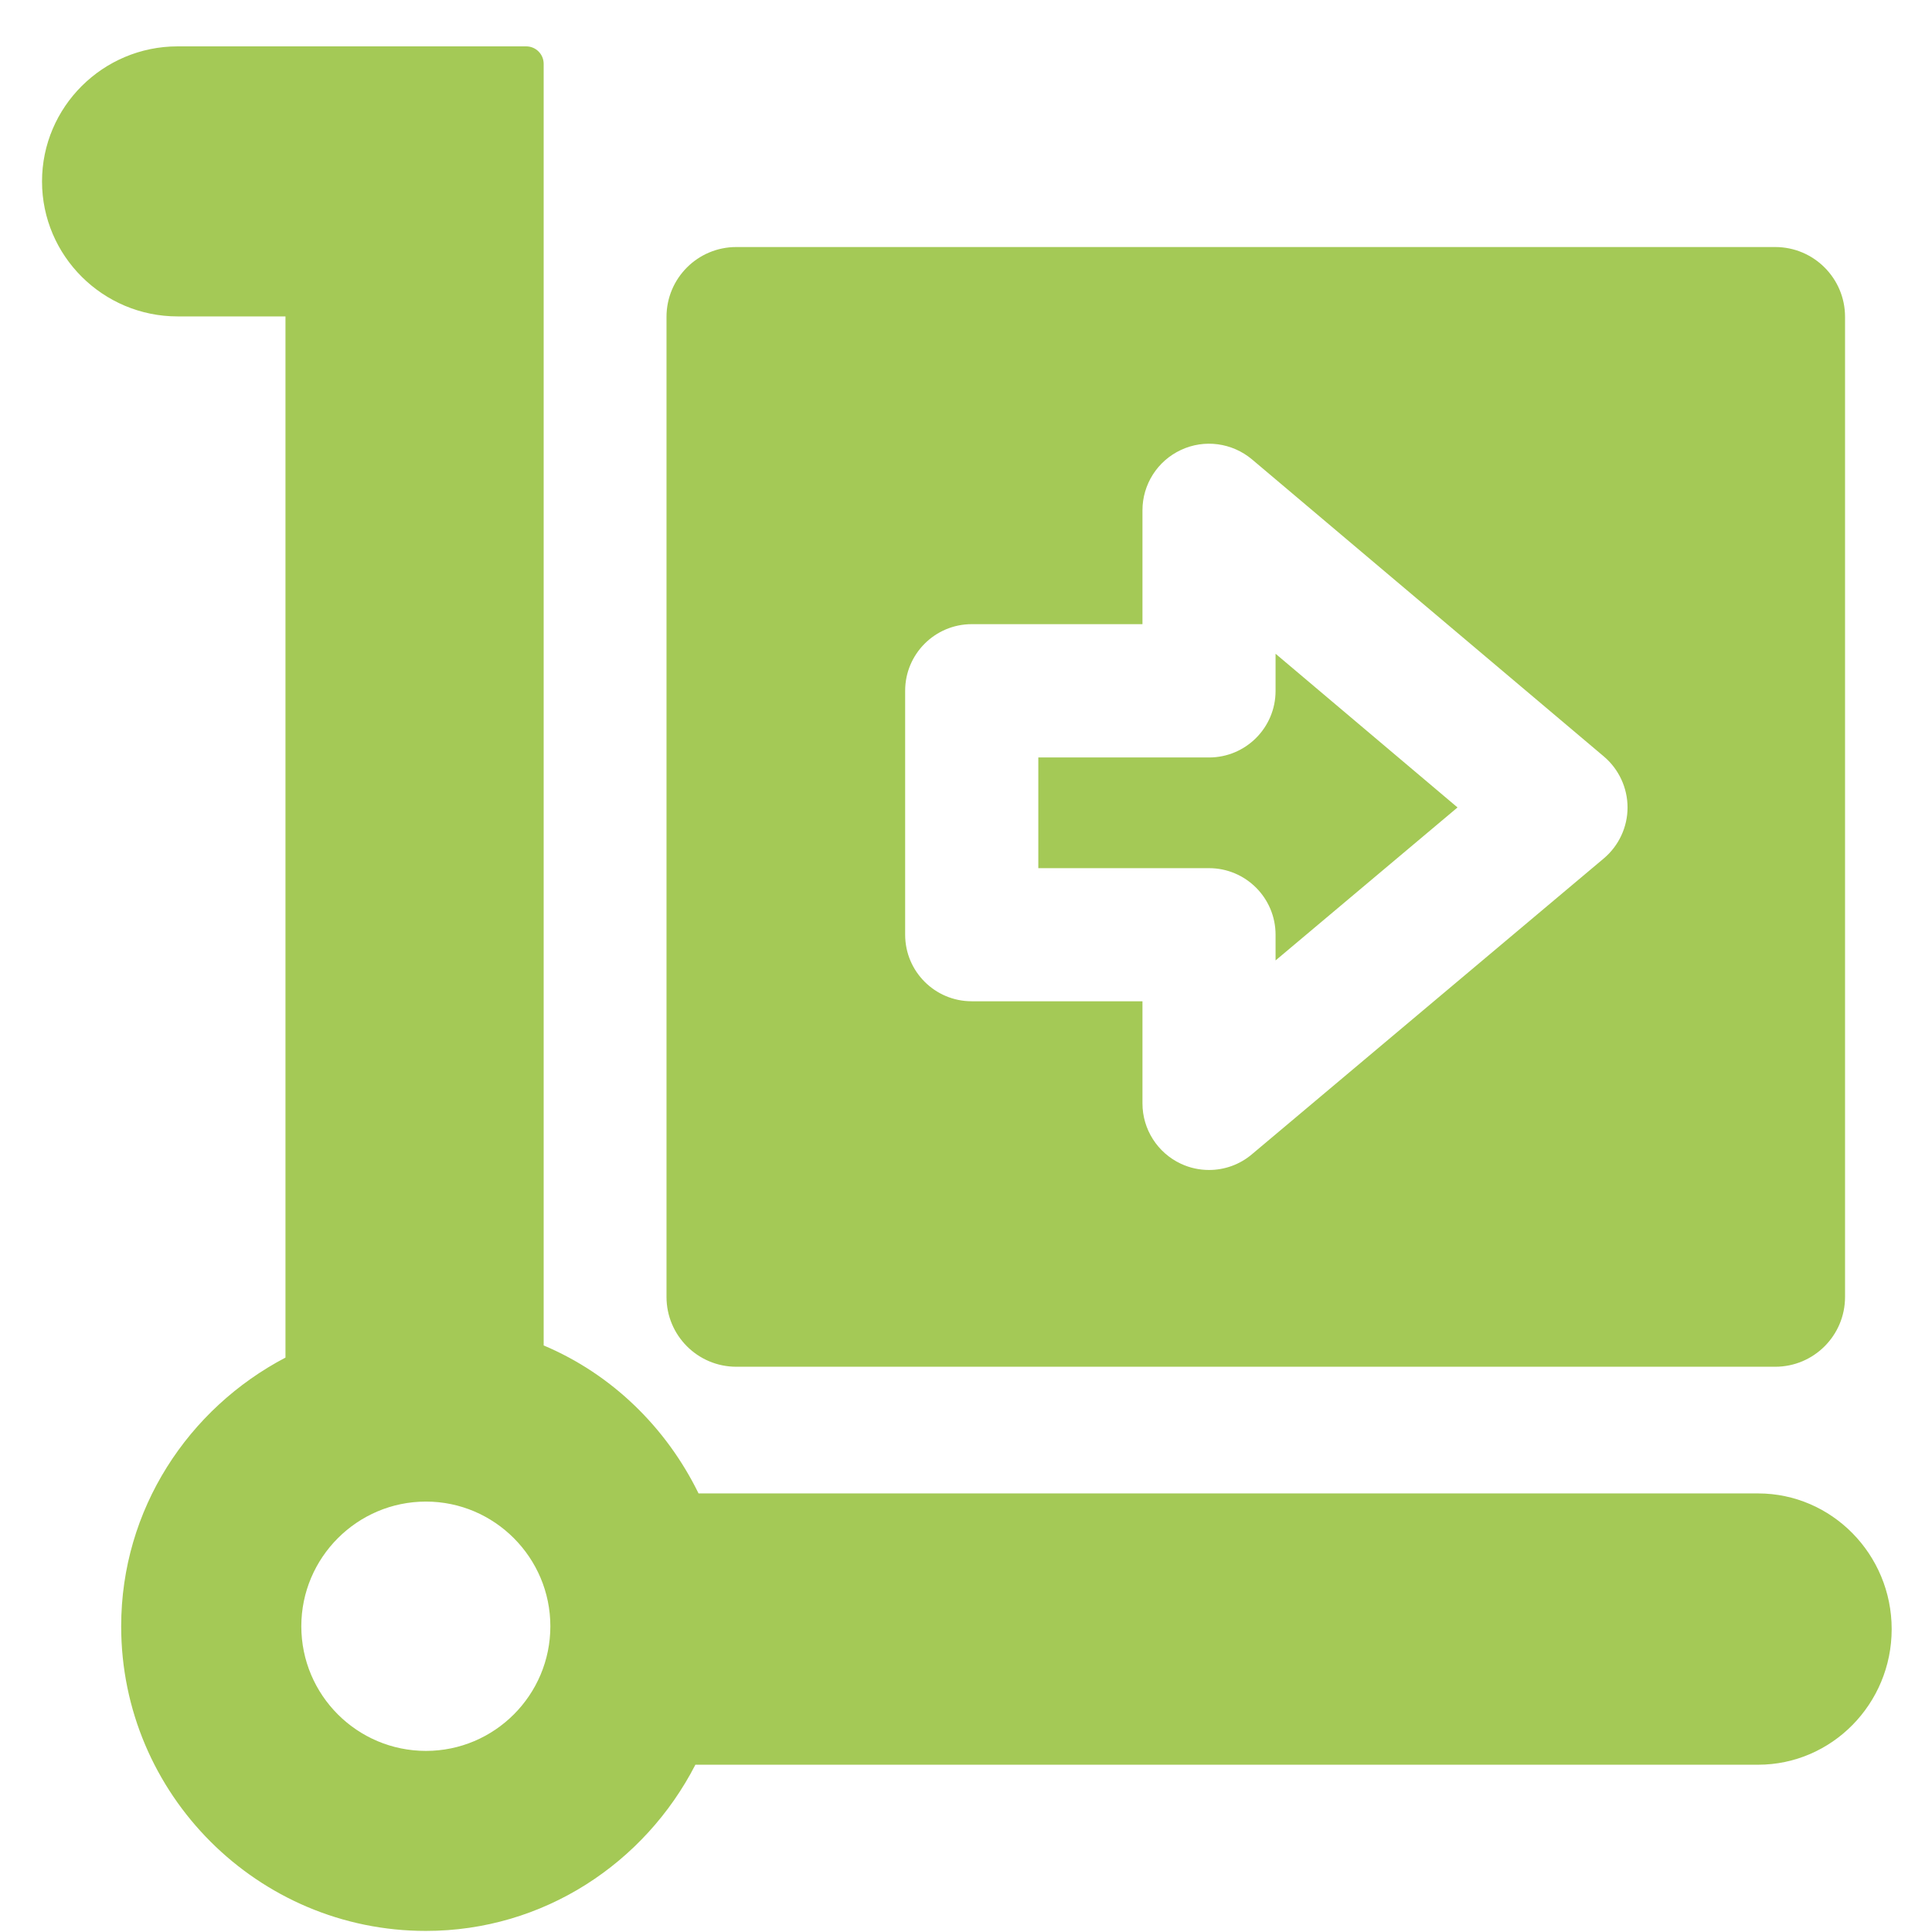 <?xml version="1.0" encoding="UTF-8"?> <svg xmlns="http://www.w3.org/2000/svg" width="125" height="125" viewBox="0 0 125 125" fill="none"> <path d="M113.747 96.624H45.196C43.105 92.352 39.578 88.906 35.175 87.05V4.129C35.175 3.506 34.669 3 34.046 3H11.493C6.657 3 2.719 6.92 2.719 11.738C2.719 16.552 6.657 20.472 11.493 20.472H18.47V87.836C12.184 91.133 7.84 97.649 7.84 105.222C7.84 116.088 16.682 124.93 27.552 124.93C35.175 124.93 41.723 120.531 44.992 114.177H113.747C118.516 114.177 122.391 110.239 122.391 105.403C122.391 100.566 118.511 96.624 113.747 96.624ZM27.561 113.283C23.108 113.283 19.495 109.67 19.495 105.218C19.495 100.783 23.108 97.152 27.561 97.152C31.995 97.152 35.608 100.779 35.608 105.218C35.608 109.67 31.995 113.283 27.561 113.283ZM82.529 42.297L94.302 52.242L82.529 62.14V60.479C82.529 58.099 80.6 56.17 78.225 56.17H67.179V49.008H78.225C80.6 49.008 82.529 47.08 82.529 44.7V42.297ZM114.858 15.983H47.639C45.141 15.983 43.123 18.006 43.123 20.499V83.912C43.123 86.404 45.141 88.428 47.639 88.428H114.858C117.355 88.428 119.374 86.404 119.374 83.912V20.499C119.374 18.006 117.351 15.983 114.858 15.983ZM103.762 55.543L80.993 74.686C80.203 75.354 79.219 75.697 78.225 75.697C77.602 75.697 76.988 75.566 76.405 75.295C74.888 74.586 73.917 73.064 73.917 71.389V64.782H62.871C60.491 64.782 58.563 62.854 58.563 60.474V44.691C58.563 42.316 60.491 40.383 62.871 40.383H73.917V33.017C73.917 31.342 74.888 29.816 76.41 29.111C77.922 28.402 79.715 28.641 81.007 29.725L103.776 48.949C104.742 49.771 105.302 50.977 105.302 52.246C105.302 53.515 104.733 54.725 103.762 55.543Z" fill="#A4C956"></path> </svg> 